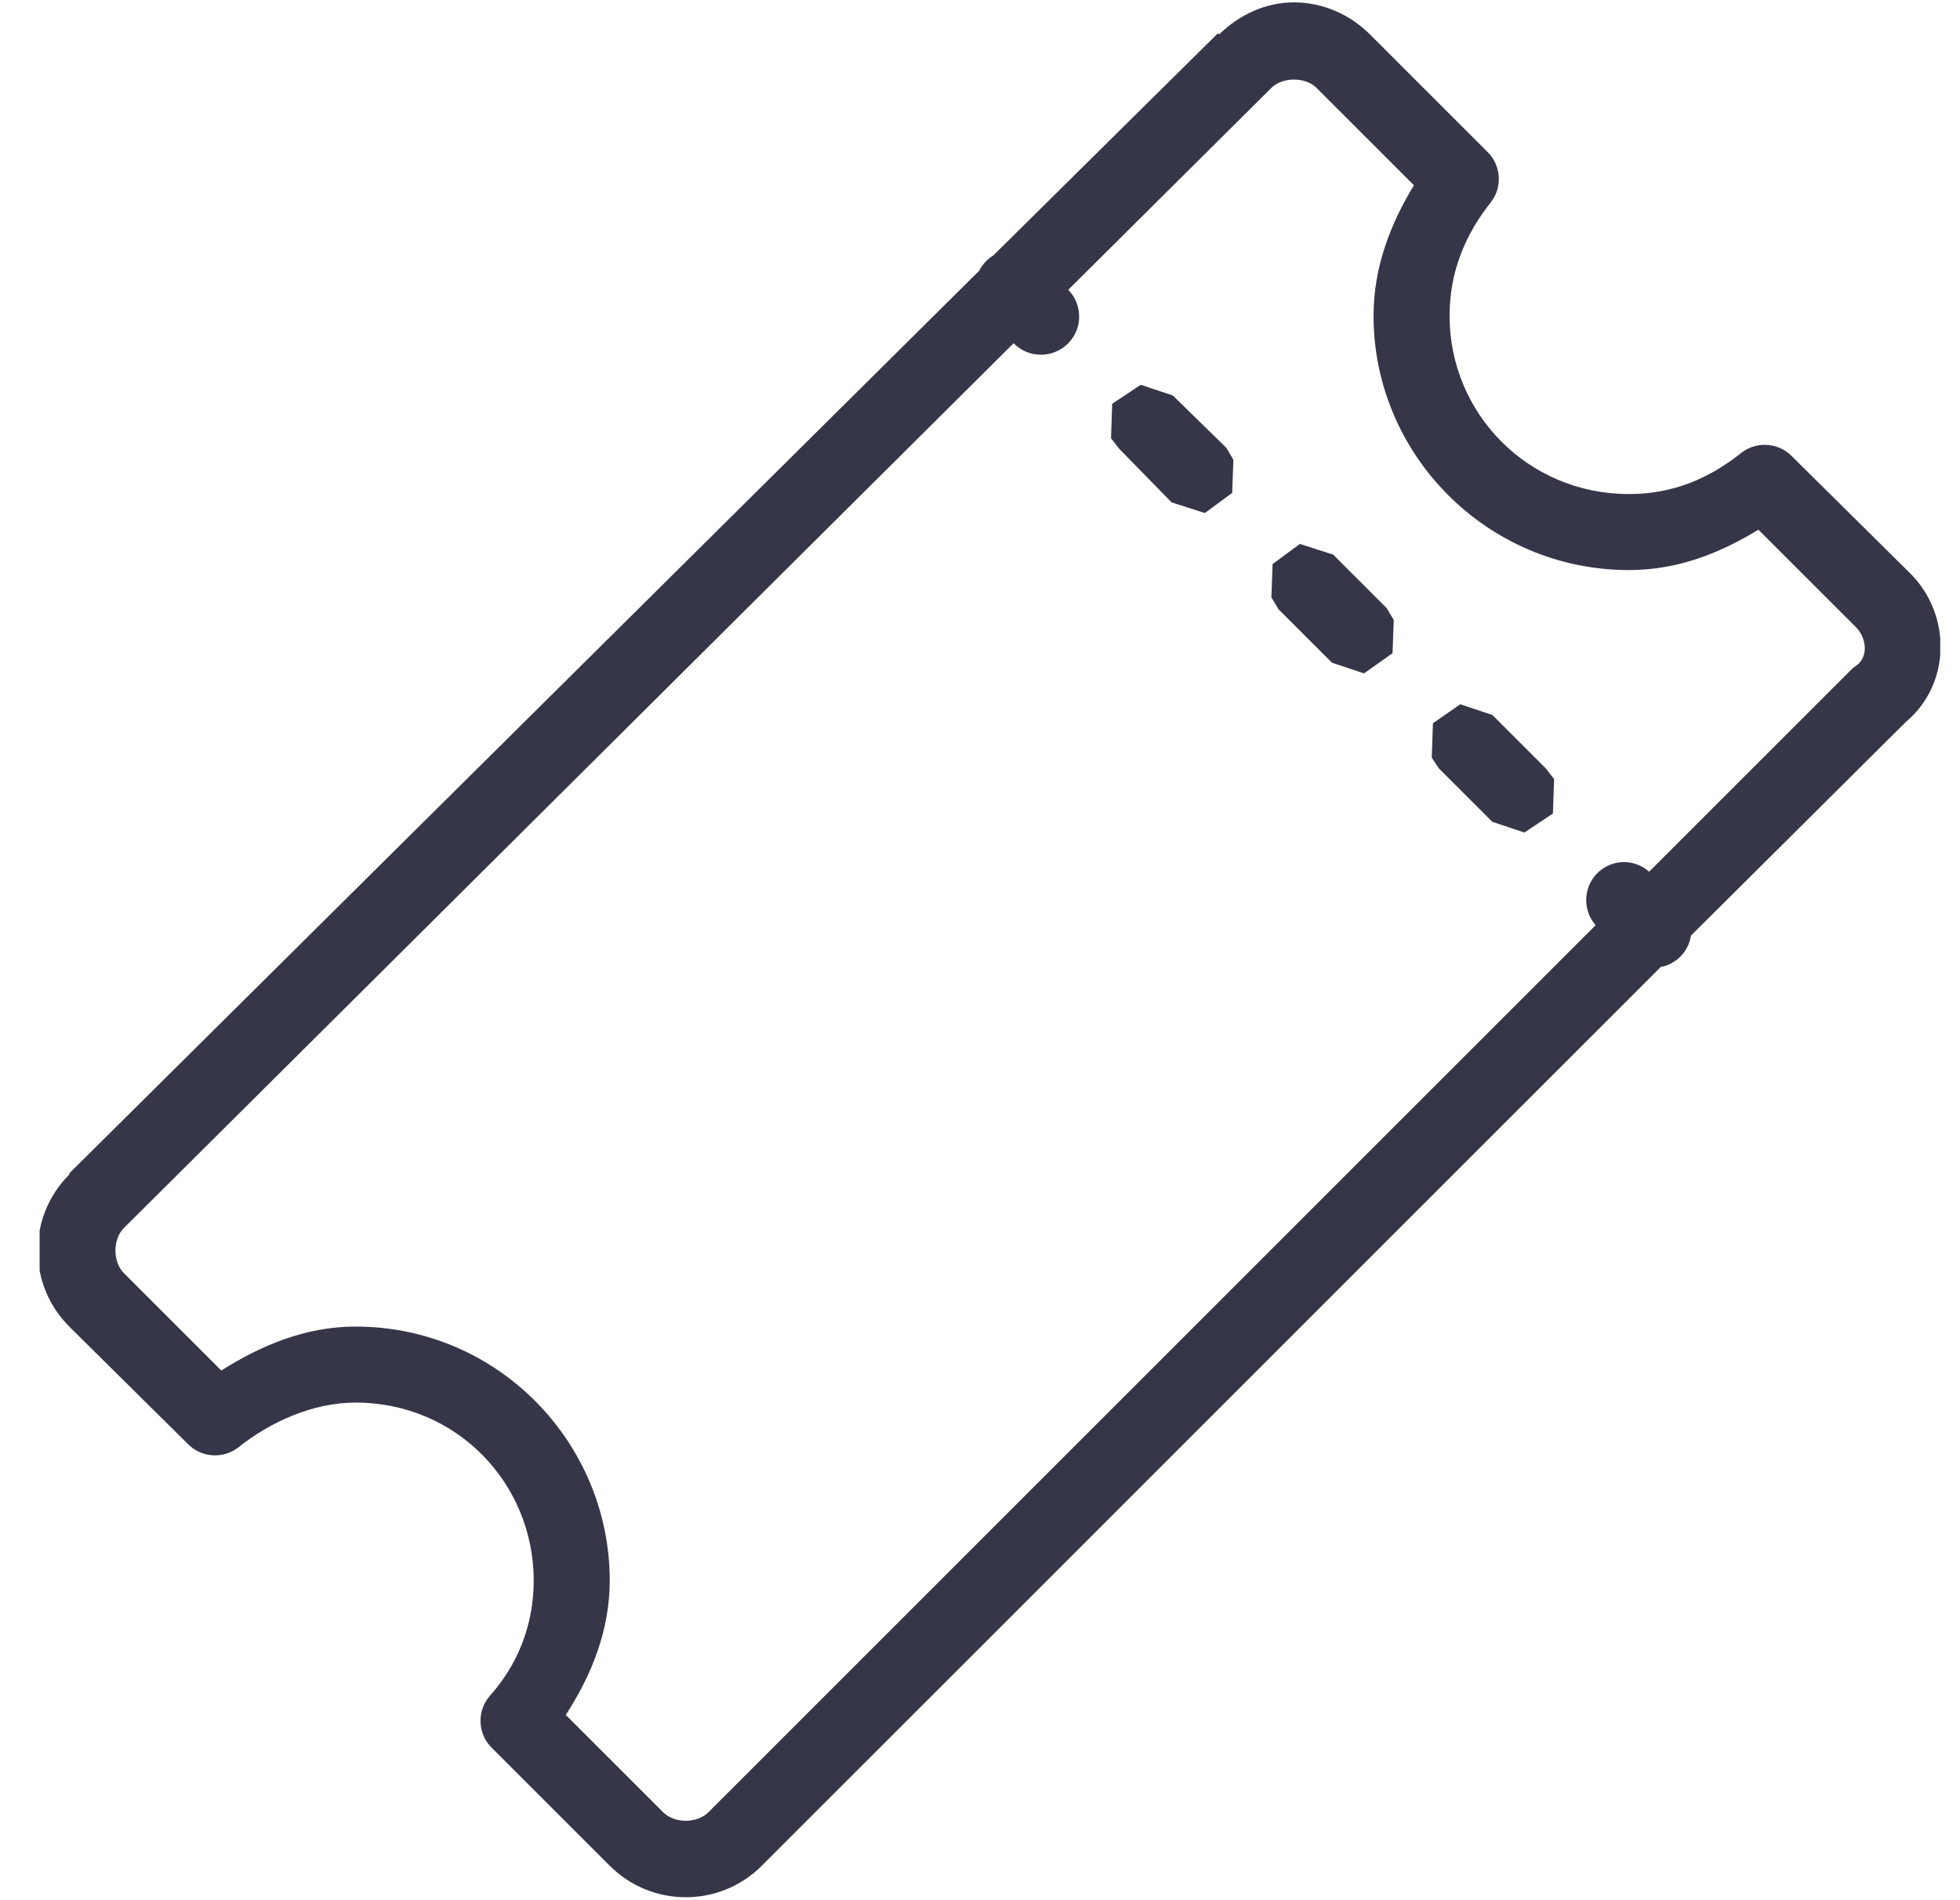 <svg width="33" height="32" viewBox="0 0 33 32" fill="none" xmlns="http://www.w3.org/2000/svg"><g clip-path="url(#clip0_2933:2837)"><path d="M21.786 0.04C21.326 0.04 20.879 0.235 20.526 0.58L20.506 0.56L16.726 4.3C16.624 4.363 16.541 4.453 16.486 4.56L1.166 19.76C1.166 19.767 1.166 19.773 1.166 19.78C0.459 20.488 0.459 21.633 1.166 22.34L3.166 24.32C3.391 24.547 3.751 24.573 4.006 24.38C4.556 23.94 5.274 23.62 5.986 23.62C7.689 23.62 8.986 24.98 8.986 26.62C8.986 27.363 8.716 28.038 8.246 28.56C8.024 28.817 8.041 29.205 8.286 29.44L10.266 31.42C10.974 32.127 12.119 32.127 12.826 31.42L27.966 16.28H27.986C28.231 16.223 28.419 16.027 28.466 15.78C28.466 15.773 28.466 15.768 28.466 15.76L32.026 12.22C32.051 12.203 32.064 12.18 32.086 12.16C32.856 11.515 32.854 10.348 32.166 9.66L30.166 7.68C29.941 7.453 29.581 7.428 29.326 7.62C28.779 8.058 28.169 8.32 27.426 8.32C25.724 8.32 24.406 6.96 24.406 5.32C24.406 4.578 24.669 3.948 25.106 3.4C25.299 3.145 25.274 2.785 25.046 2.56L23.066 0.58C22.714 0.228 22.251 0.04 21.786 0.04ZM21.786 1.34C21.929 1.34 22.071 1.385 22.166 1.48L23.806 3.12C23.416 3.76 23.126 4.493 23.126 5.32C23.126 7.648 25.031 9.6 27.426 9.6C28.256 9.6 28.966 9.31 29.606 8.92L31.246 10.56C31.436 10.75 31.451 11.062 31.266 11.2C31.239 11.217 31.211 11.238 31.186 11.26L27.766 14.68C27.636 14.562 27.461 14.505 27.286 14.52C27.046 14.543 26.841 14.697 26.751 14.922C26.664 15.145 26.706 15.4 26.866 15.58L11.926 30.52C11.736 30.71 11.356 30.71 11.166 30.52L9.526 28.88C9.961 28.21 10.266 27.45 10.266 26.62C10.266 24.293 8.381 22.34 5.986 22.34C5.129 22.34 4.376 22.67 3.726 23.08L2.086 21.44C1.896 21.25 1.896 20.87 2.086 20.68L17.066 5.78C17.314 6.035 17.721 6.038 17.976 5.79C18.231 5.543 18.234 5.135 17.986 4.88L21.406 1.48C21.501 1.385 21.644 1.34 21.786 1.34ZM19.206 6.48L18.726 6.8L18.706 7.38L18.846 7.56L19.726 8.46L20.286 8.64L20.746 8.3L20.766 7.74L20.646 7.54L19.746 6.66L19.206 6.48ZM21.886 9.16L21.426 9.5L21.406 10.06L21.526 10.26L22.426 11.16L22.966 11.34L23.446 11L23.466 10.44L23.346 10.24L22.446 9.34L21.886 9.16ZM24.586 11.86L24.126 12.18L24.106 12.76L24.226 12.94L25.126 13.84L25.666 14.02L26.146 13.7L26.166 13.12L26.026 12.94L25.126 12.04L24.586 11.86Z" fill="#363649"></path></g><defs><clipPath id="clip0_2933:2837"><rect width="32" height="32" fill="white" transform="translate(0.667)"></rect></clipPath></defs></svg>
